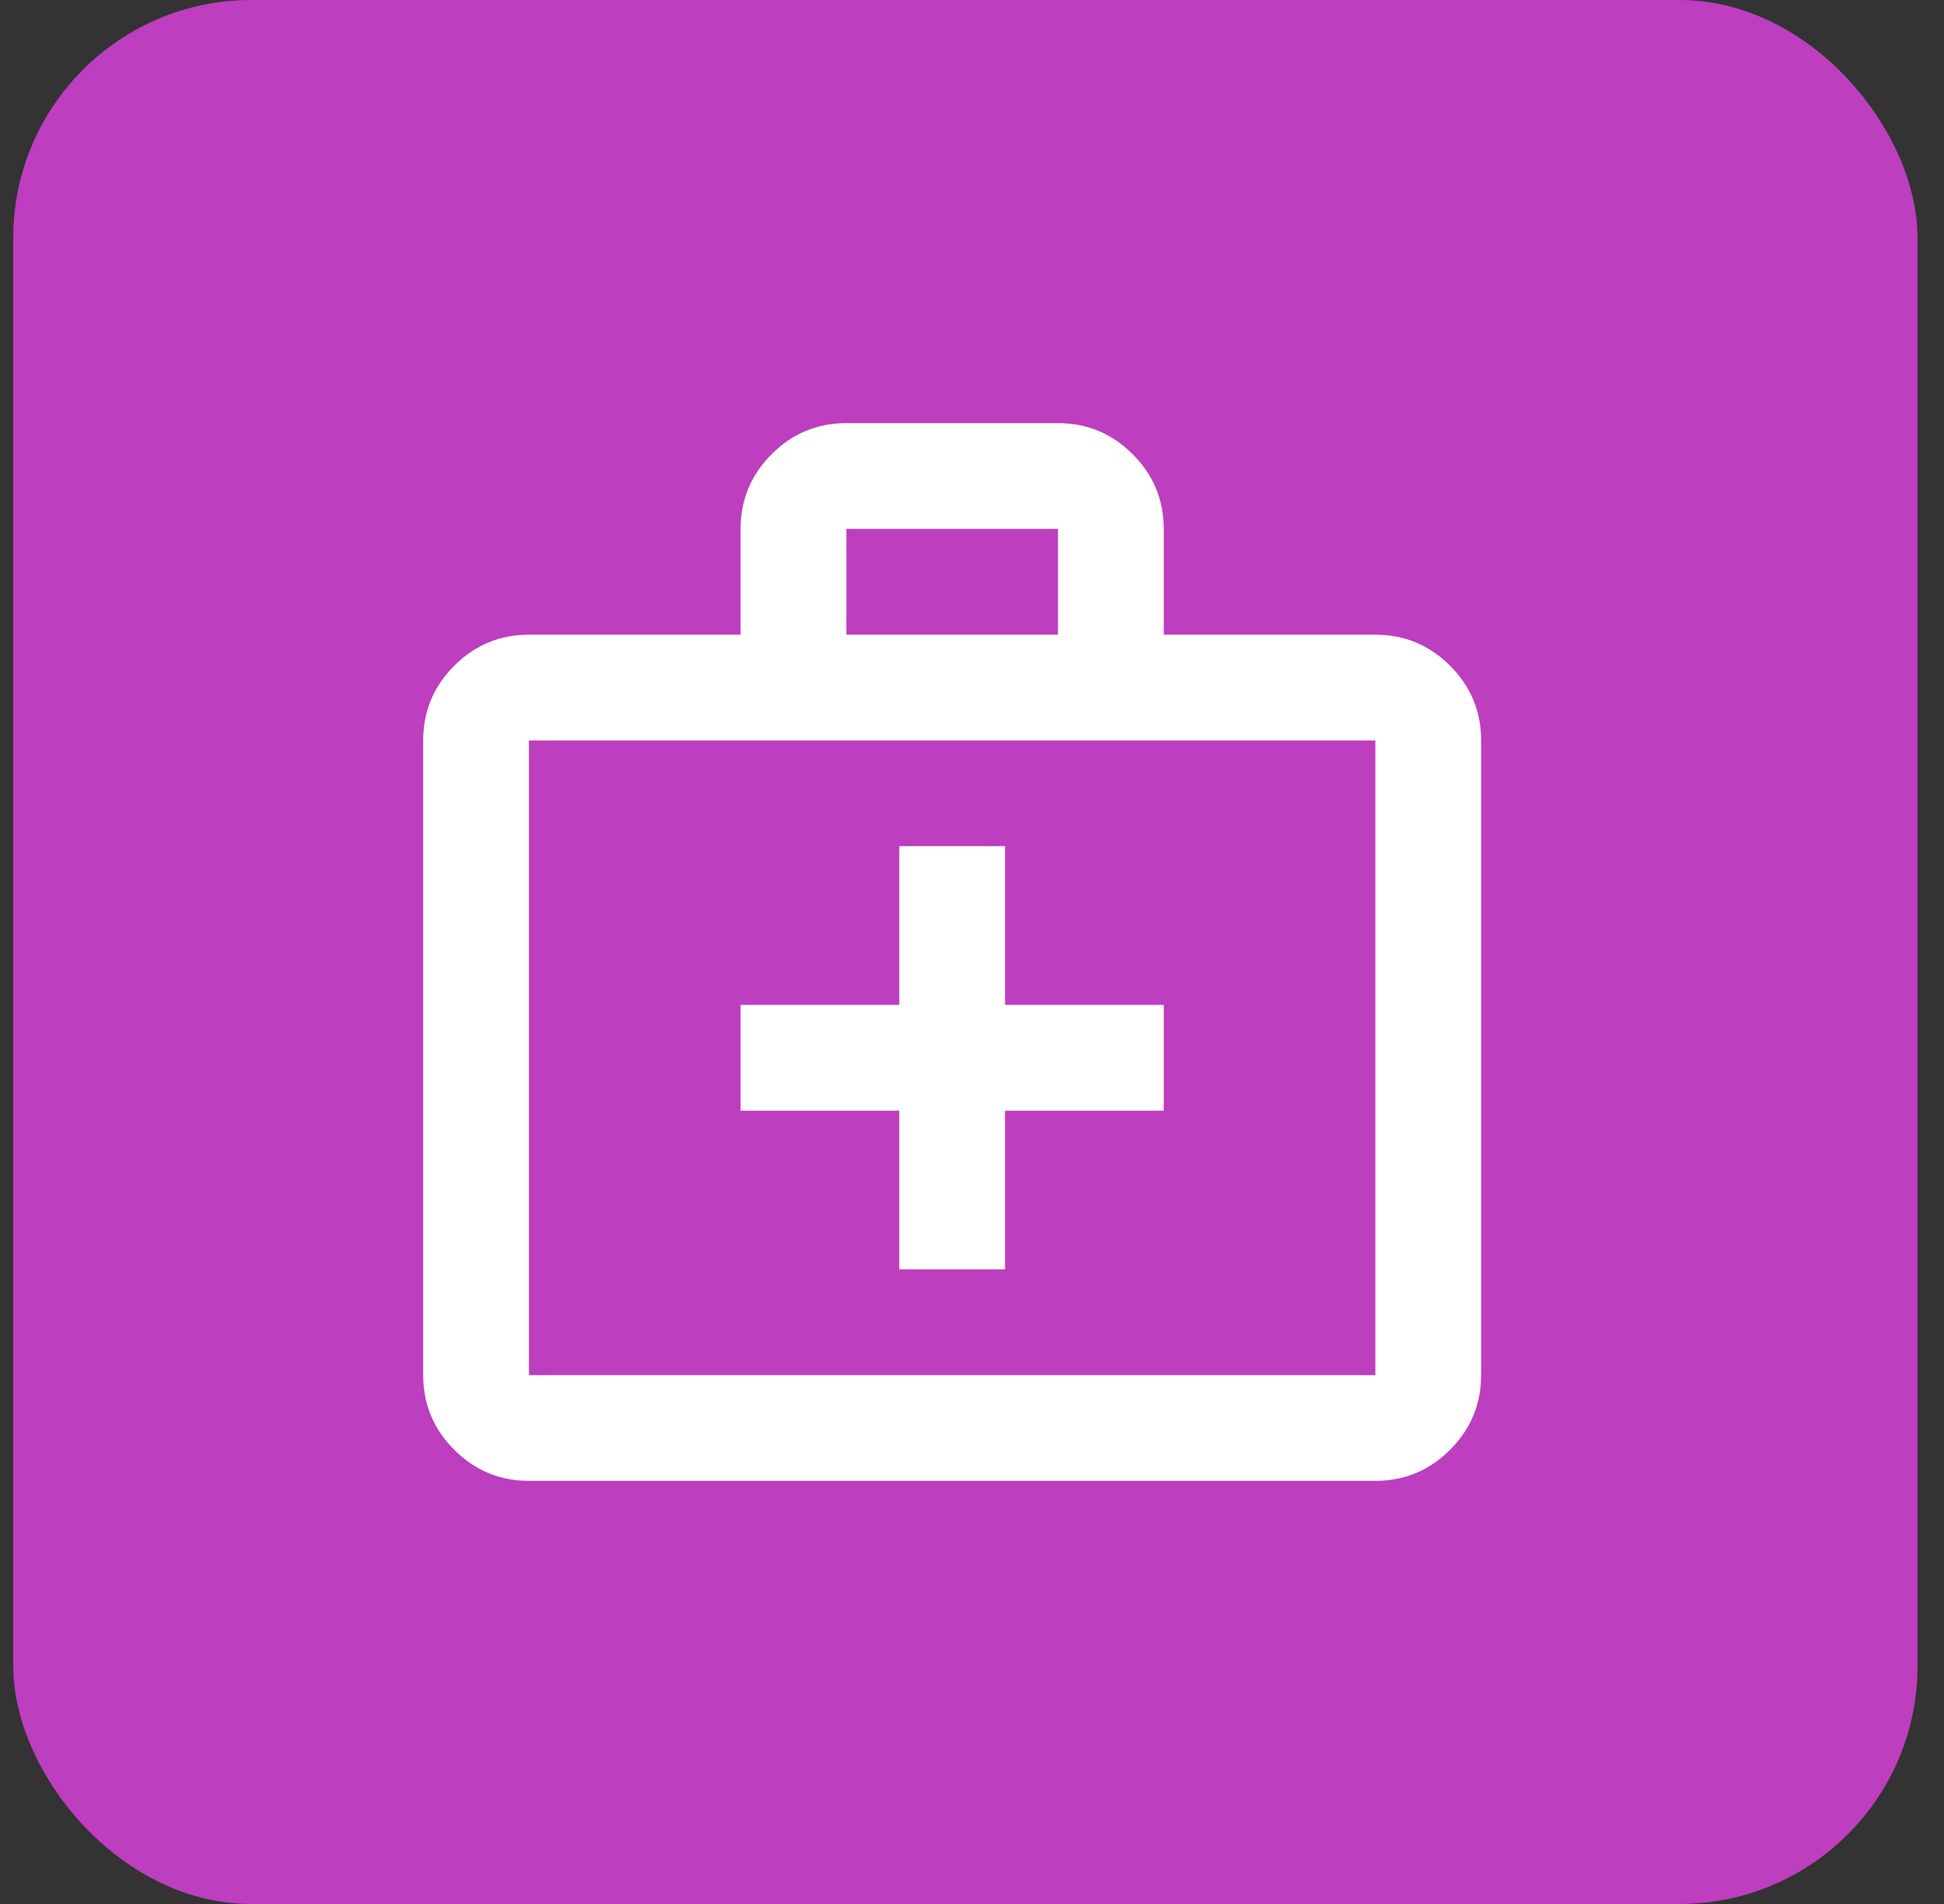 <svg width="49" height="48" viewBox="0 0 49 48" fill="none" xmlns="http://www.w3.org/2000/svg">
<rect x="0" y="0" width="49" height="48" fill="#333333" stroke="none"/>
<rect x="0.333" width="48" height="48" rx="6" fill="#BD3EBF"/>
<path d="M13.333 37.333C12.6 37.333 11.972 37.072 11.45 36.55C10.928 36.028 10.667 35.4 10.667 34.667V18.667C10.667 17.933 10.928 17.305 11.45 16.783C11.972 16.261 12.6 16 13.333 16H18.667V13.333C18.667 12.6 18.928 11.972 19.45 11.45C19.972 10.928 20.6 10.667 21.333 10.667H26.667C27.4 10.667 28.028 10.928 28.55 11.45C29.072 11.972 29.333 12.6 29.333 13.333V16H34.667C35.4 16 36.028 16.261 36.55 16.783C37.072 17.305 37.333 17.933 37.333 18.667V34.667C37.333 35.4 37.072 36.028 36.55 36.55C36.028 37.072 35.4 37.333 34.667 37.333H13.333ZM13.333 34.667H34.667V18.667H13.333V34.667ZM21.333 16H26.667V13.333H21.333V16ZM22.667 28V32H25.333V28H29.333V25.333H25.333V21.333H22.667V25.333H18.667V28H22.667Z" fill="white"/>
</svg>
